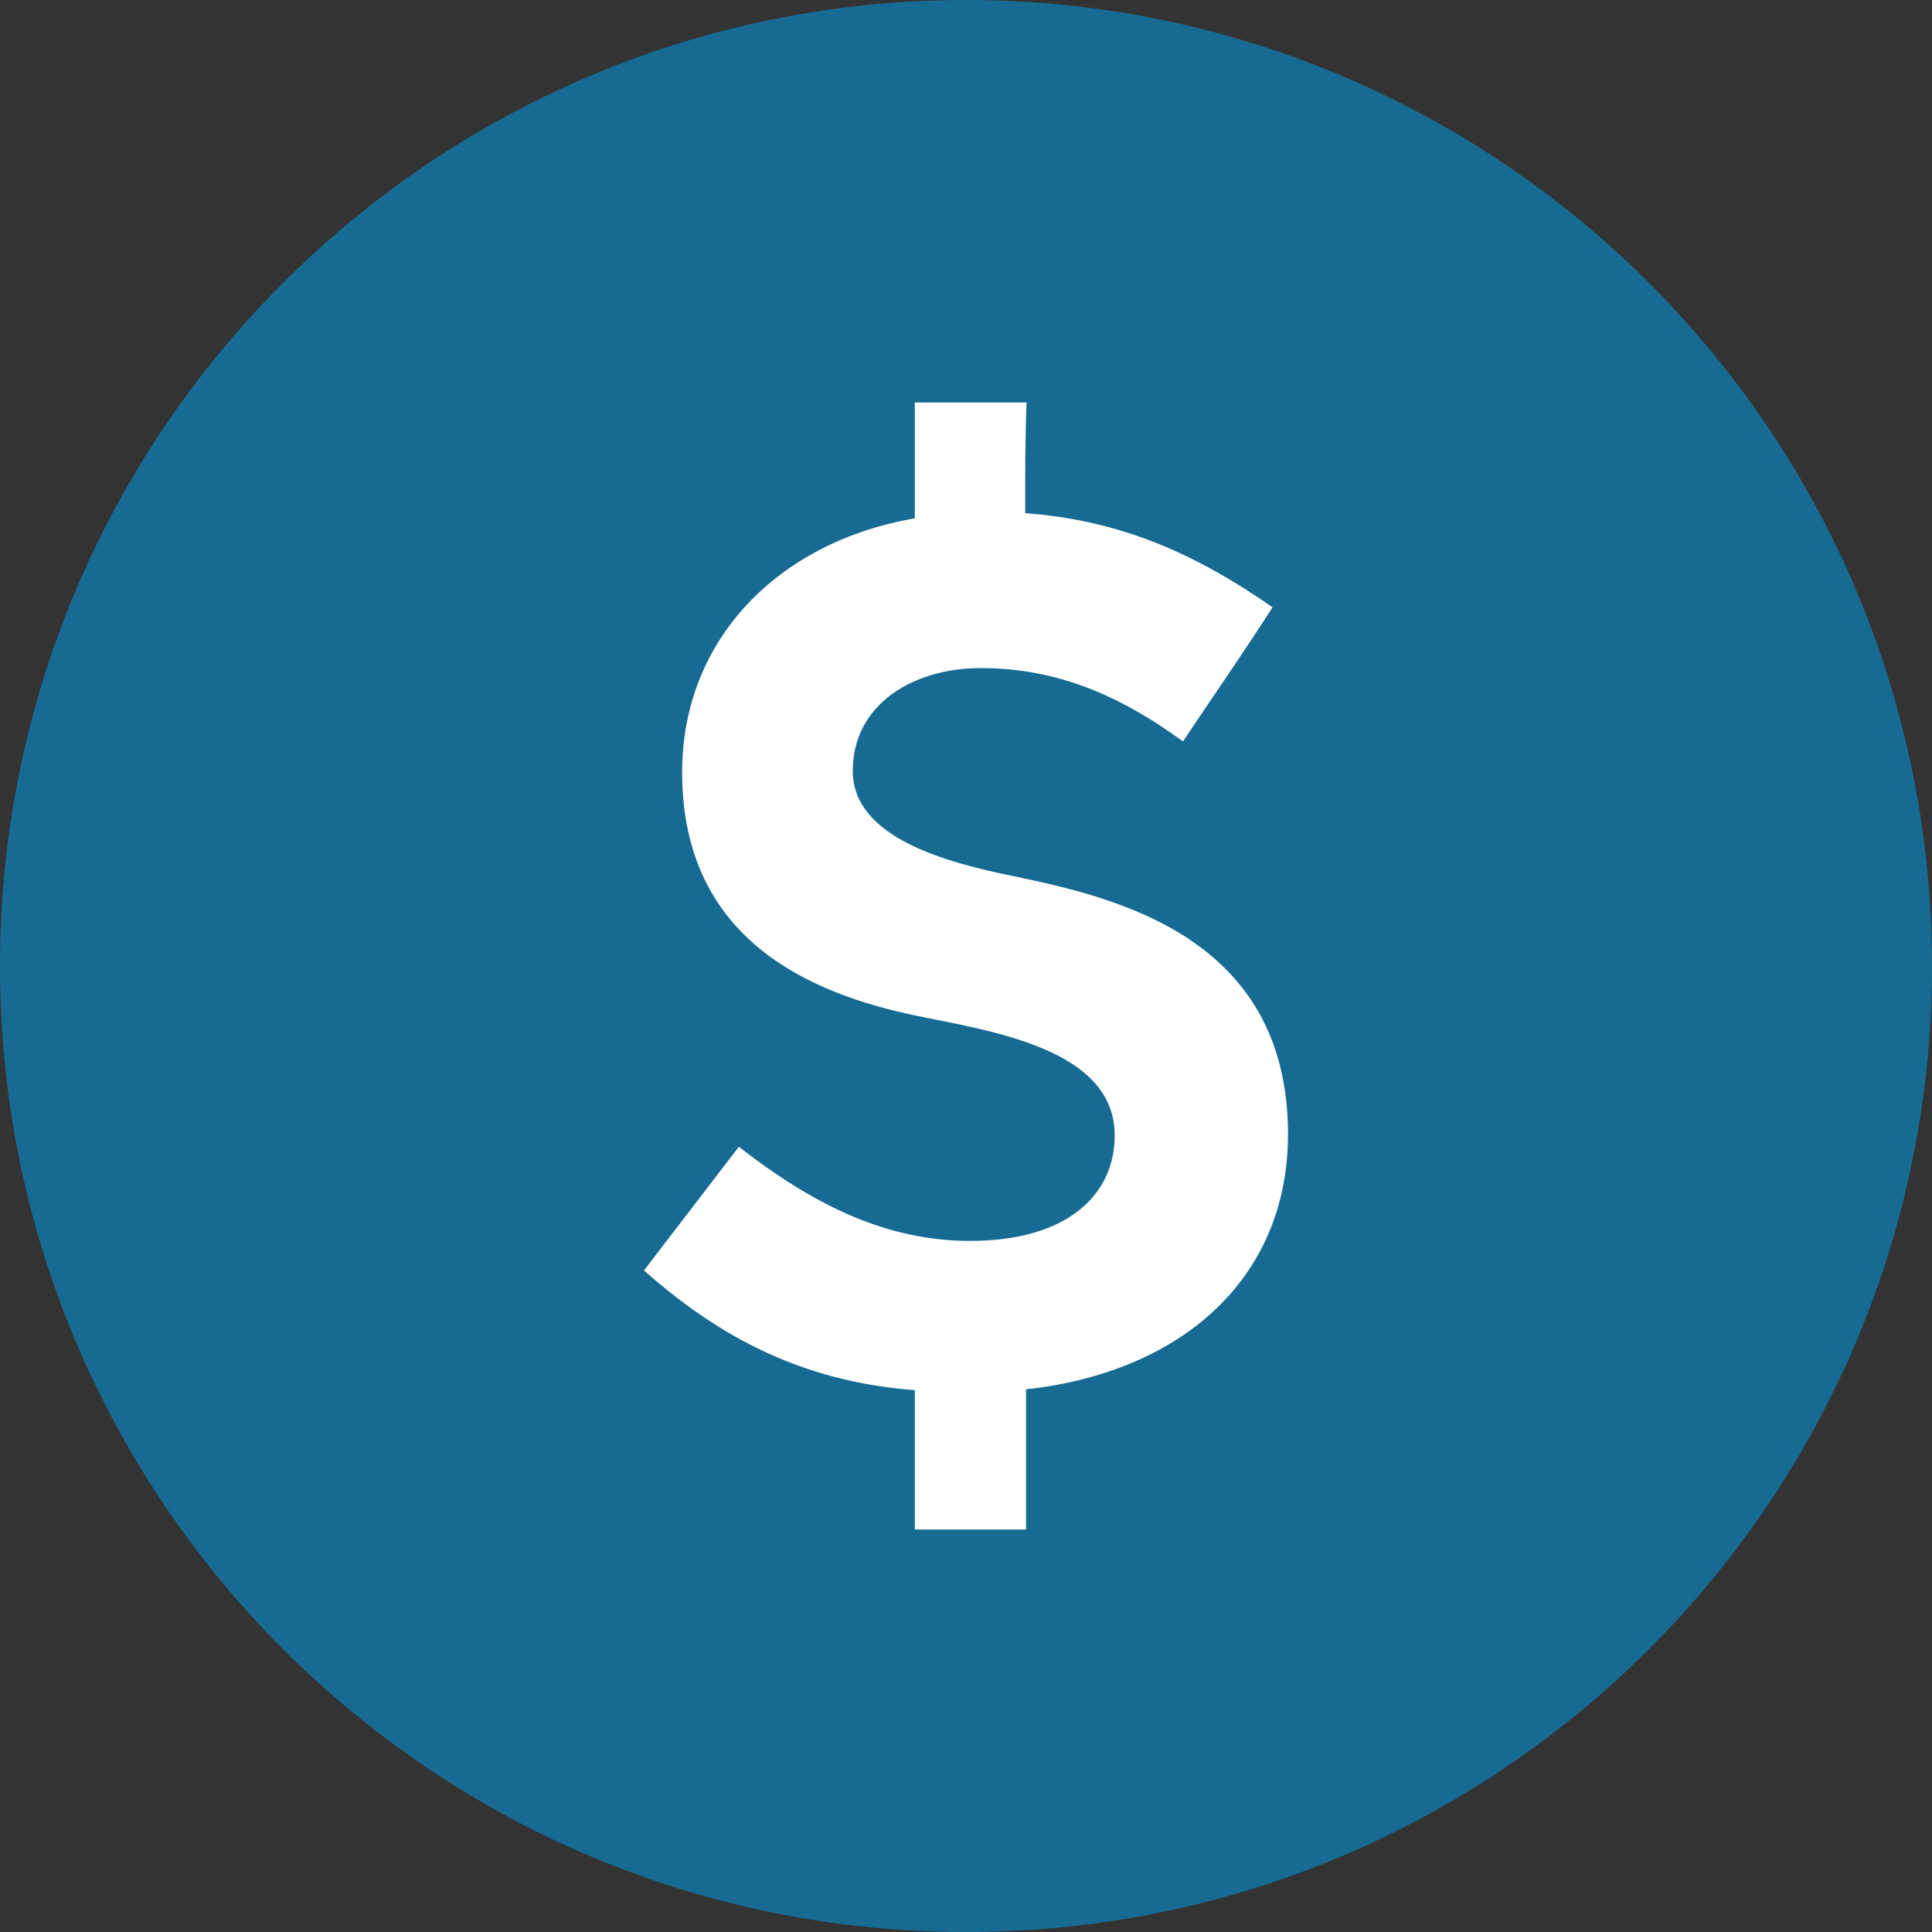 <svg width="72" height="72" viewBox="0 0 72 72" fill="none" xmlns="http://www.w3.org/2000/svg">
<rect x="0" y="0" width="72" height="72" fill="#333333" stroke="none"/>
<path d="M36 72C55.882 72 72 55.882 72 36C72 16.118 55.882 0 36 0C16.118 0 0 16.118 0 36C0 55.882 16.118 72 36 72Z" fill="#176B92"/>
<path d="M38.255 57H34.092V51.809C30.409 51.517 27.237 50.224 24 47.345L27.535 42.736C30.475 45.032 33.167 46.245 36.157 46.245C39.791 46.245 41.542 44.515 41.542 42.315C41.542 39.097 36.983 38.434 34.142 37.852C30.277 37.043 25.421 35.07 25.421 28.779C25.421 23.83 29.005 20.191 34.092 19.318V15H38.255C38.205 16.391 38.205 17.733 38.205 19.124C41.393 19.367 44.184 20.369 47.422 22.633C46.348 24.315 45.209 25.949 44.085 27.631C41.393 25.658 39.031 24.898 36.537 24.898C34.043 24.898 31.78 26.24 31.78 28.73C31.78 31.221 35.265 32.143 37.809 32.66C41.492 33.437 48 34.876 48 42.267C48 47.685 43.986 51.146 38.238 51.776V57H38.255Z" fill="white"/>
</svg>
